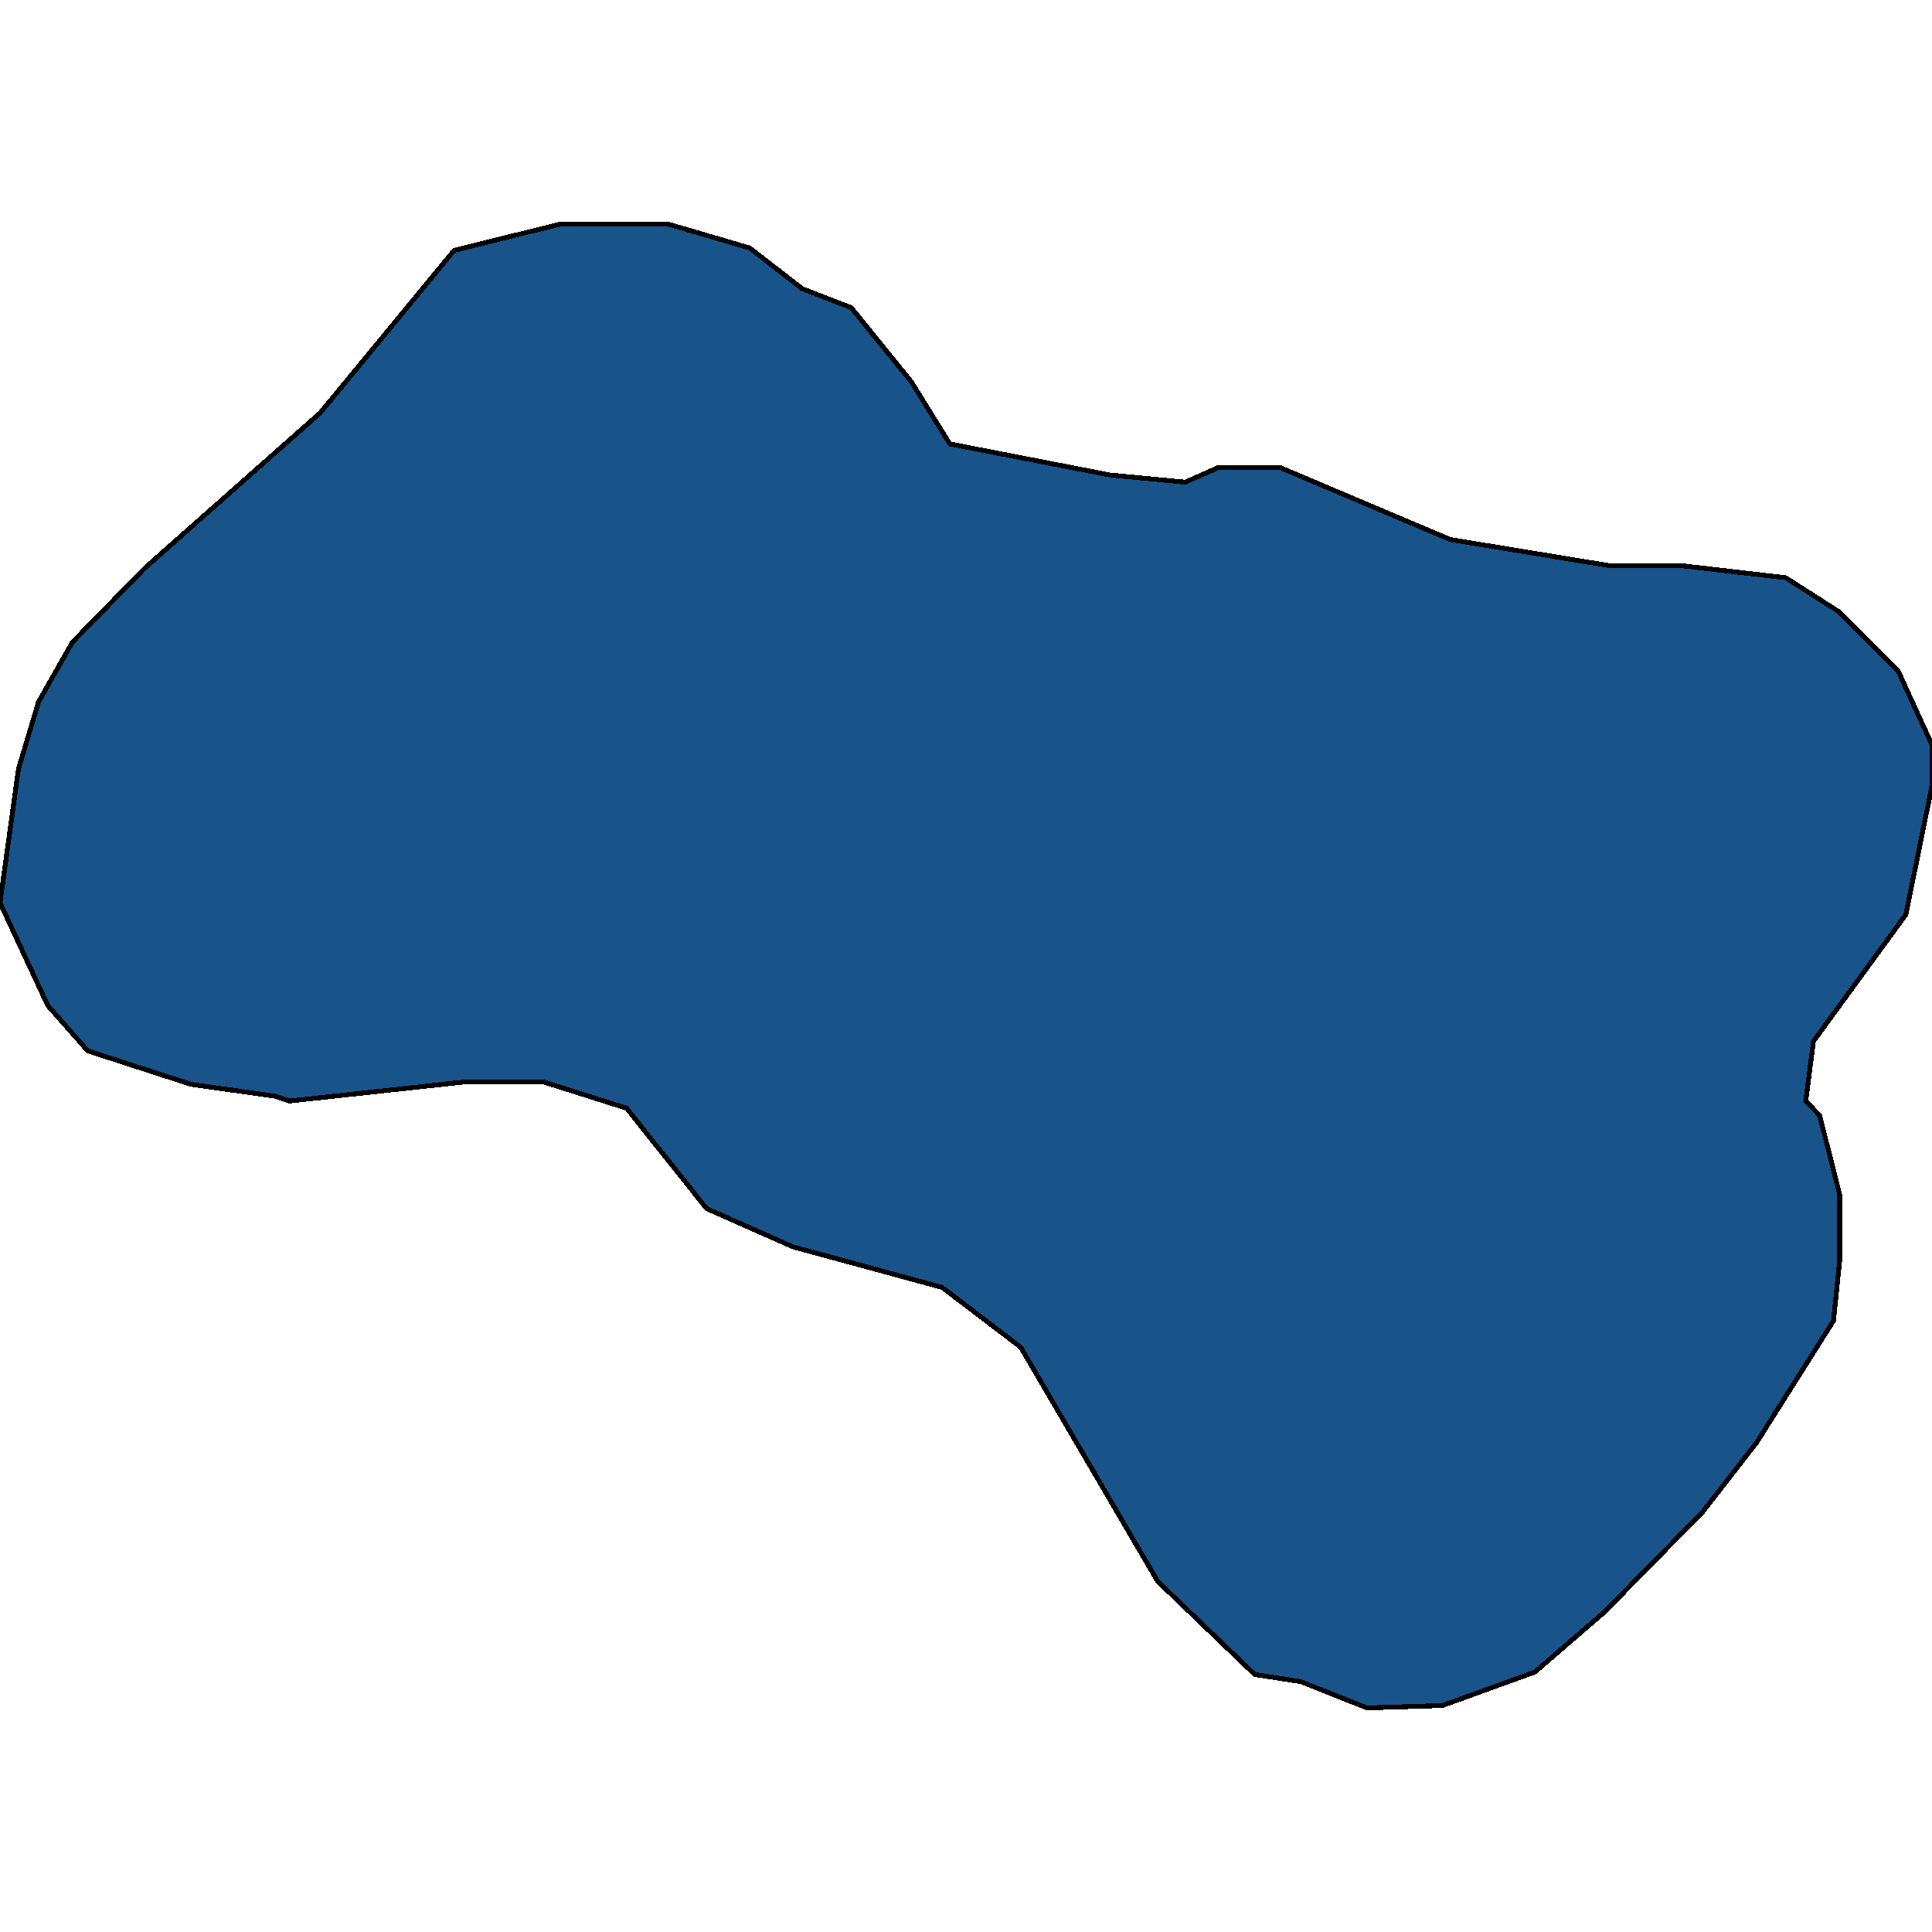<svg xmlns="http://www.w3.org/2000/svg" width="400" height="400"><path style="stroke: black; fill: #18548a; shape-rendering: crispEdges; stroke-width: 1px;" d="M229.801,98.341L245.418,99.825L252.112,96.857L265.179,96.857L300.239,111.698L333.386,117.14L348.367,117.14L369.721,119.614L380.558,126.54L392.988,138.908L400,154.244L400,162.654L394.582,189.369L375.458,215.588L373.865,227.956L376.733,230.924L380.876,247.249L380.876,261.1L379.602,273.468L363.665,298.697L352.51,313.042L332.112,333.819L317.769,346.186L298.645,353.111L283.028,353.606L269.323,348.165L259.761,346.681L239.681,327.388L211.315,278.909L195.06,266.542L164.143,258.132L146.295,250.217L129.721,229.44L112.51,223.998L96.255,223.998L59.92,227.956L57.052,226.966L39.522,224.493L18.167,217.567L9.88,208.168L0,186.895L3.825,159.191L7.968,145.339L14.98,132.971L29.96,117.635L66.295,85.478L94.024,51.836L116.016,46.394L138.327,46.394L155.219,51.341L166.056,59.752L176.255,63.71L188.685,79.046L196.653,91.909Z"></path></svg>